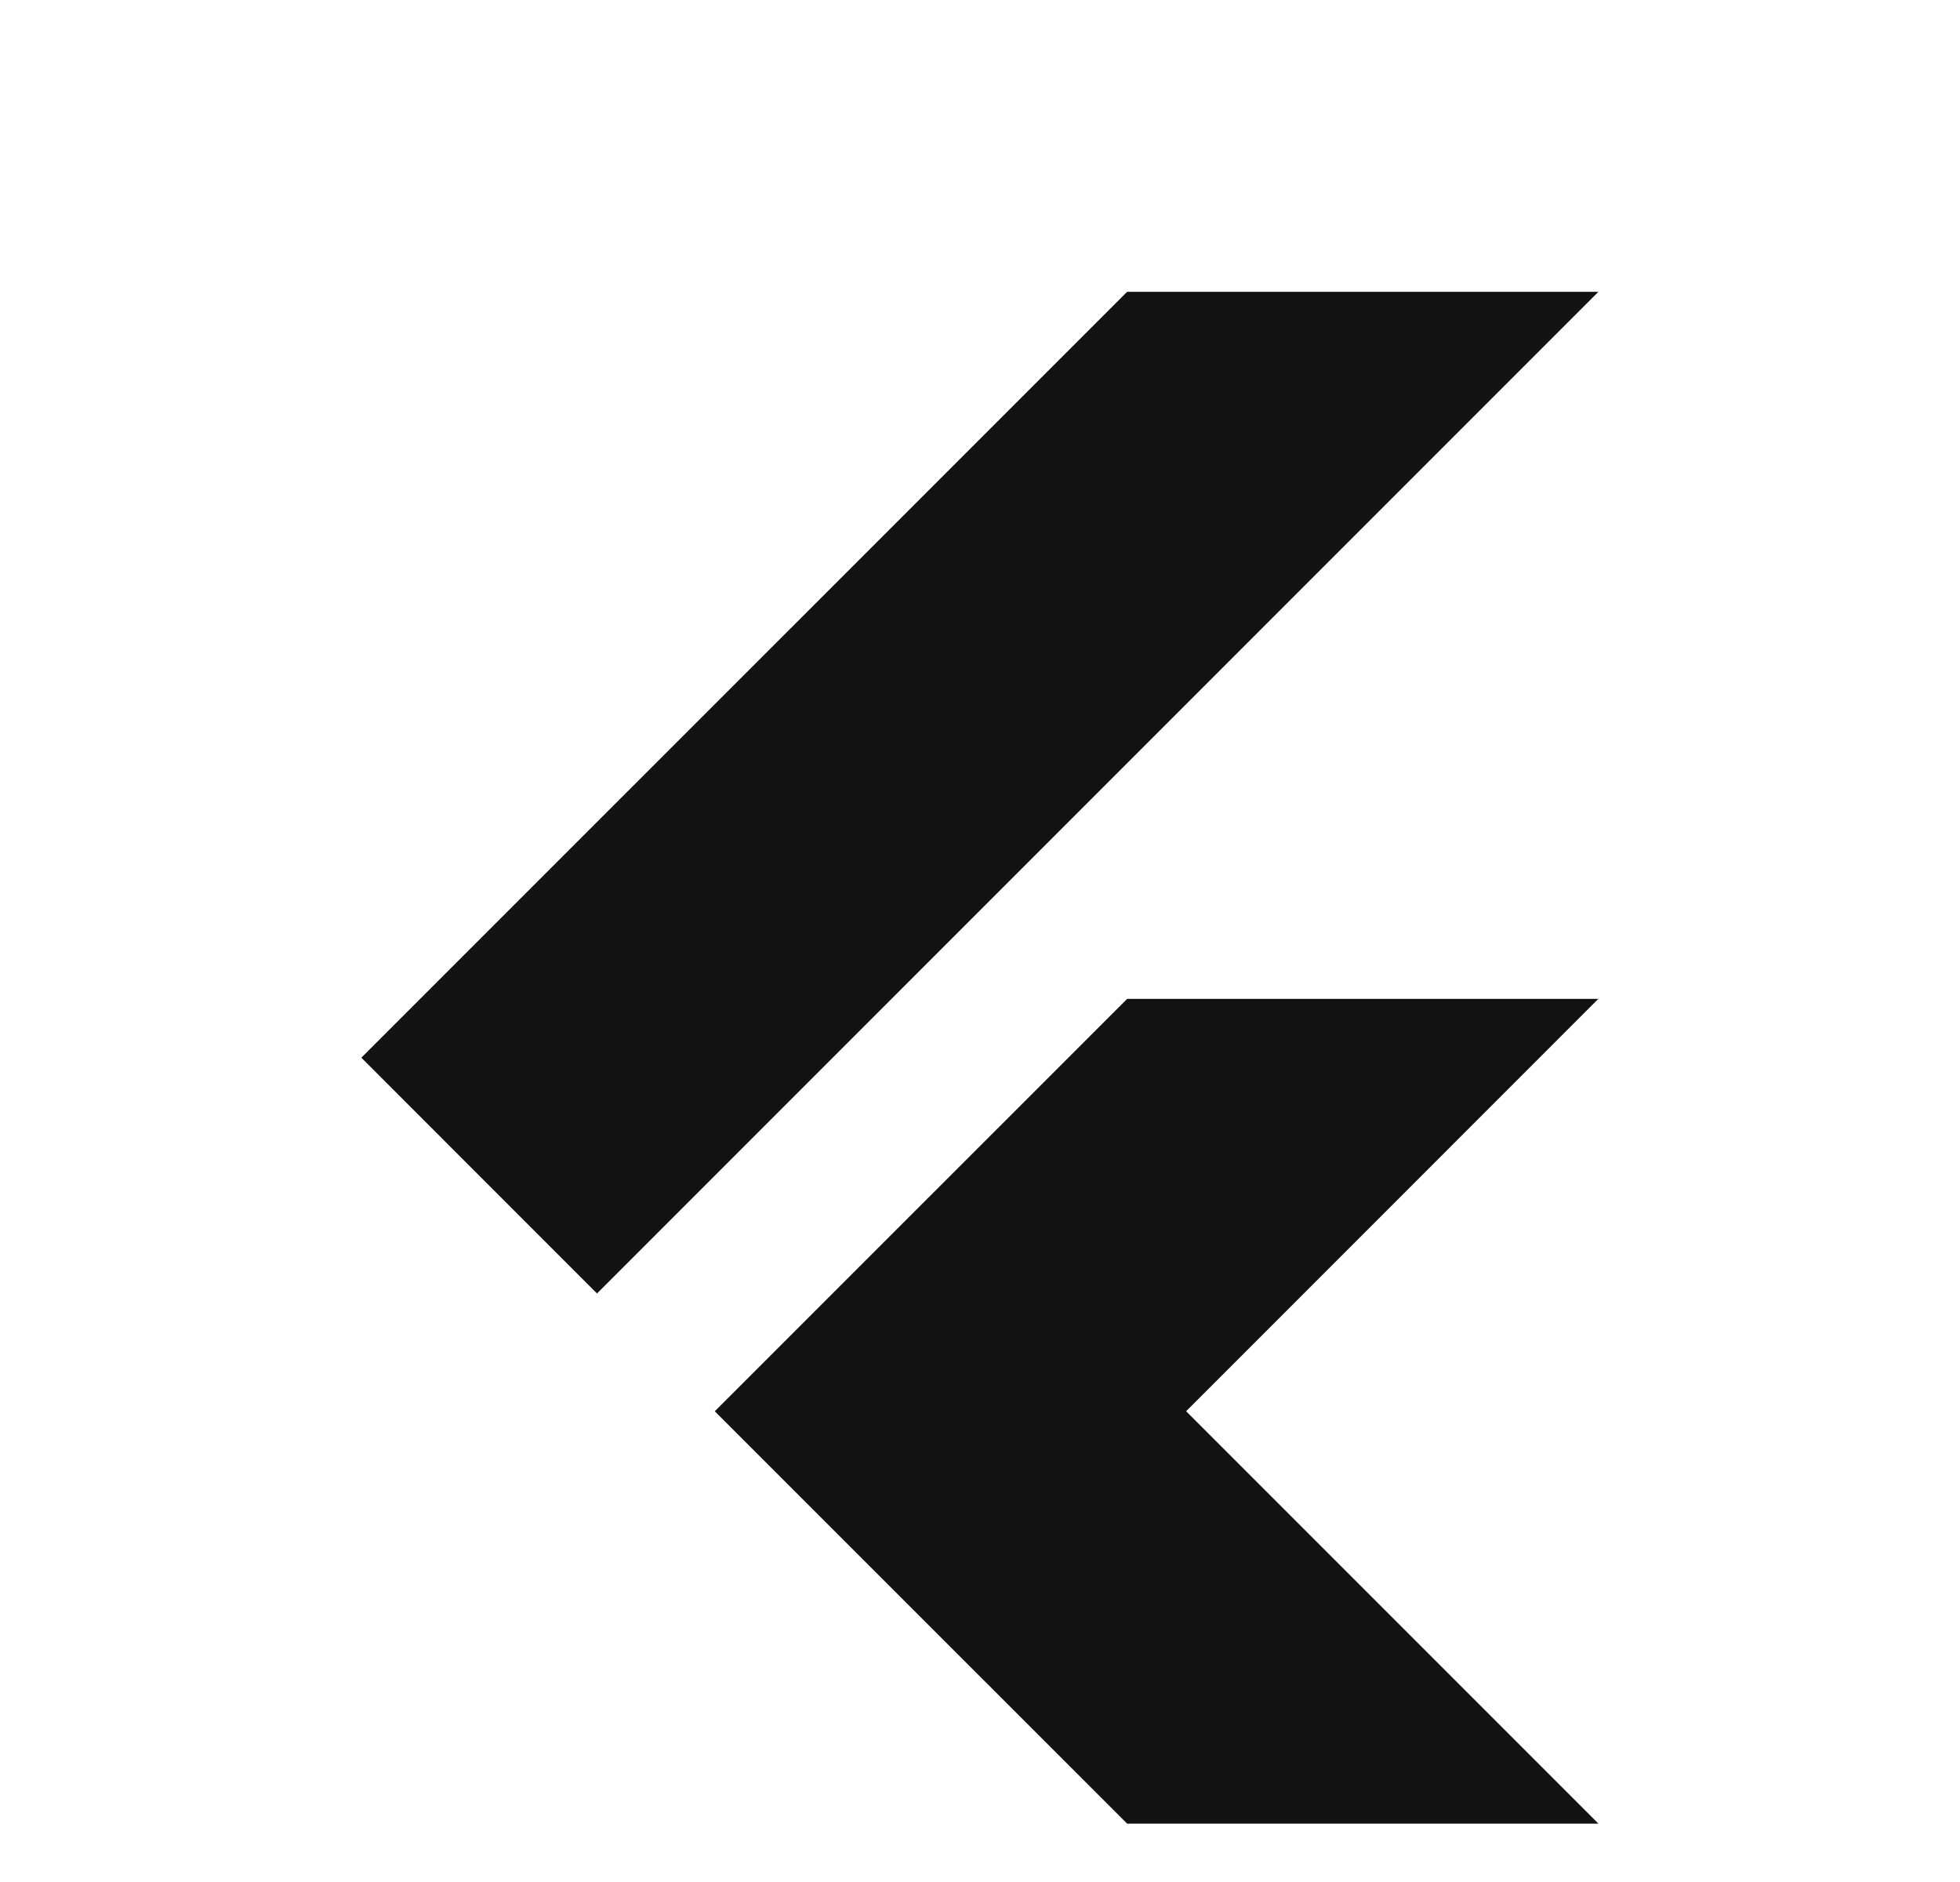 <svg width="25" height="24" viewBox="0 0 25 24" fill="none" xmlns="http://www.w3.org/2000/svg">
<path d="M15.129 17.997L20.388 23.256H14.377L9.117 17.997L14.377 12.738H20.387L15.129 17.997Z" fill="#121212"/>
<path d="M20.388 3.721L7.615 16.495L4.609 13.488L14.377 3.721H20.388Z" fill="#121212"/>
</svg>

